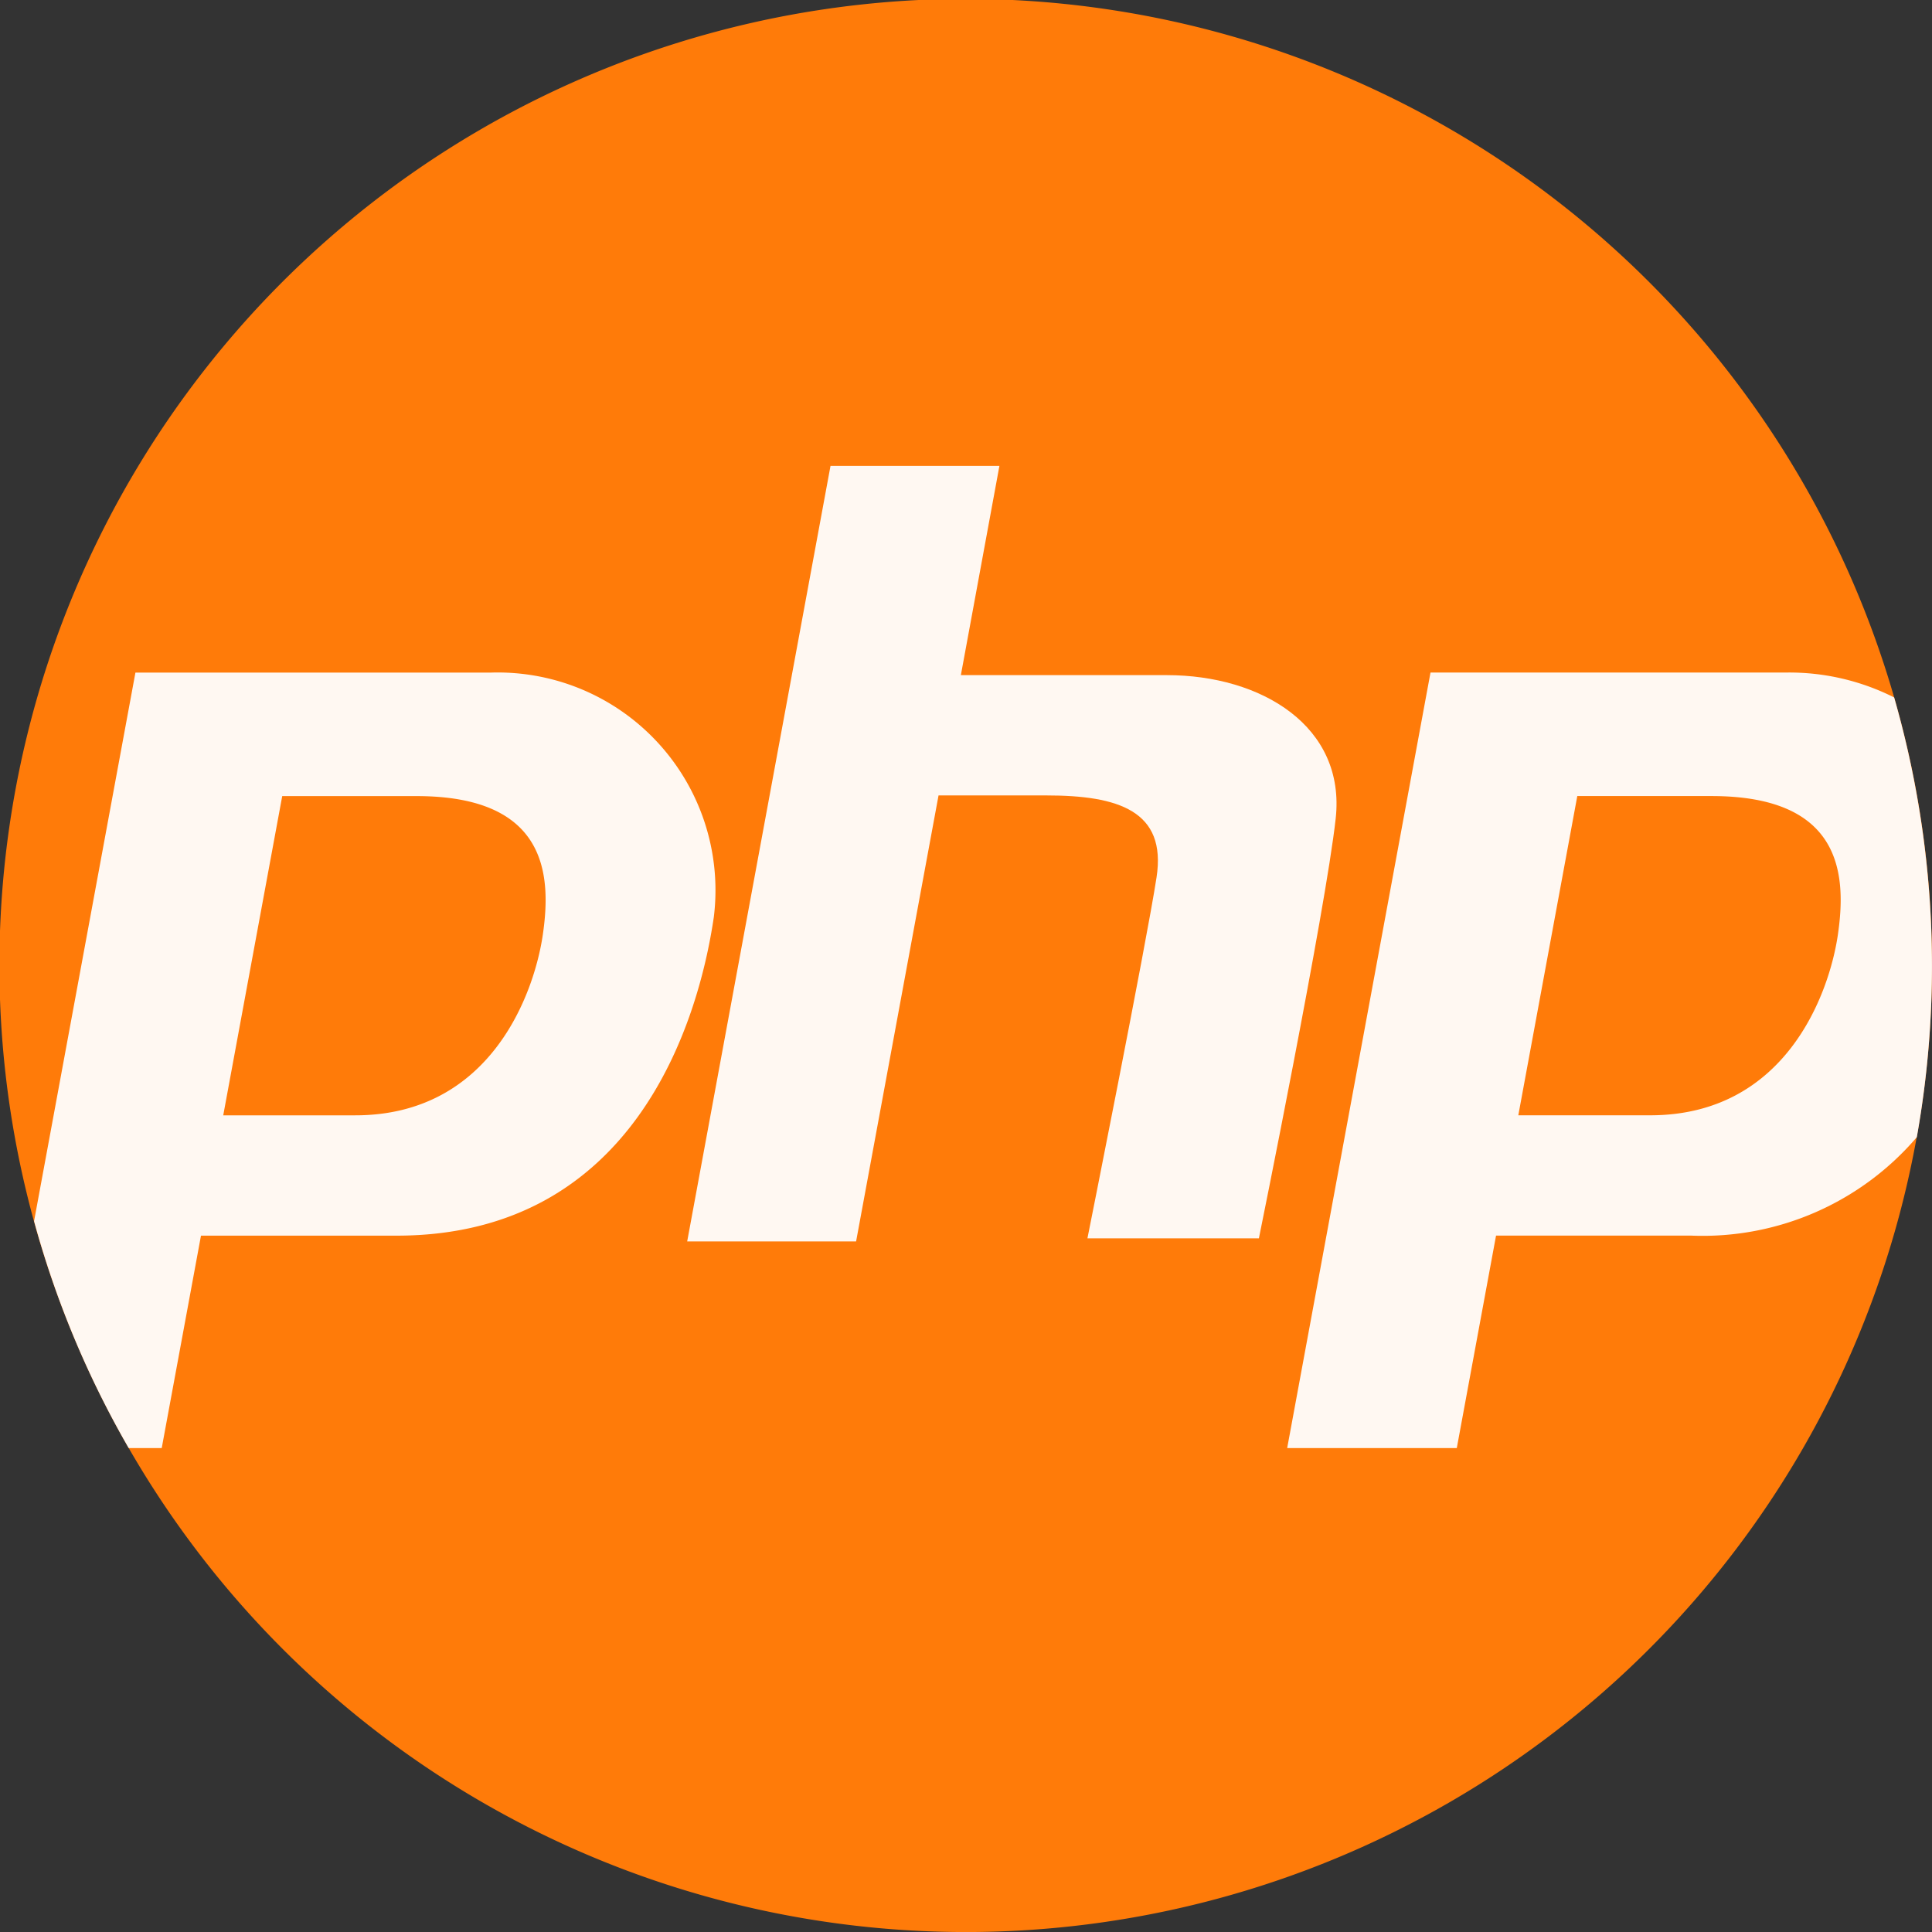 <svg xmlns="http://www.w3.org/2000/svg" width="55.121" height="55.121" viewBox="0 0 55.121 55.121"><rect x="0" y="0" width="55.121" height="55.121" fill="#333333" stroke="none"/><path d="M55.121,27.561A27.563,27.563,0,0,1,3.673,41.315,27.569,27.569,0,1,1,55.121,27.561Z" transform="translate(0)" fill="#ff7b09"/><g transform="translate(0.972 13.292)"><path d="M22.07,178.239H11.92l-2.892,15.65a27.346,27.346,0,0,0,2.7,6.476h.942l1.12-6.061h5.577c6.791,0,8.617-6.1,9.055-9.092A6.213,6.213,0,0,0,22.07,178.239Zm1.473,7.478c-.249,1.7-1.5,5.154-5.352,5.154H14.425l1.683-9.108h3.833C23.677,181.763,23.791,184.02,23.543,185.717Z" transform="translate(-9.028 -172.342)" fill="#fff8f2"/><path d="M358.435,178.949a6.64,6.64,0,0,0-3.079-.711h-10.15l-4.089,22.126h4.839l1.12-6.061h5.577a8.039,8.039,0,0,0,6.428-2.809,27.77,27.77,0,0,0-.647-12.545Zm-1.606,6.767c-.249,1.7-1.5,5.154-5.354,5.154h-3.764l1.683-9.108h3.833C356.963,181.762,357.077,184.019,356.829,185.716Z" transform="translate(-305.365 -172.342)" fill="#fff8f2"/><path d="M195.823,129.438h-5.878l1.1-5.97h-4.819l-4.089,22.126h4.819l2.352-12.724h3.08c2.045,0,3.432.438,3.14,2.337s-1.972,10.3-1.972,10.3h4.892s1.9-9.347,2.191-11.976S198.525,129.438,195.823,129.438Z" transform="translate(-163.503 -123.468)" fill="#fff8f2"/></g></svg>